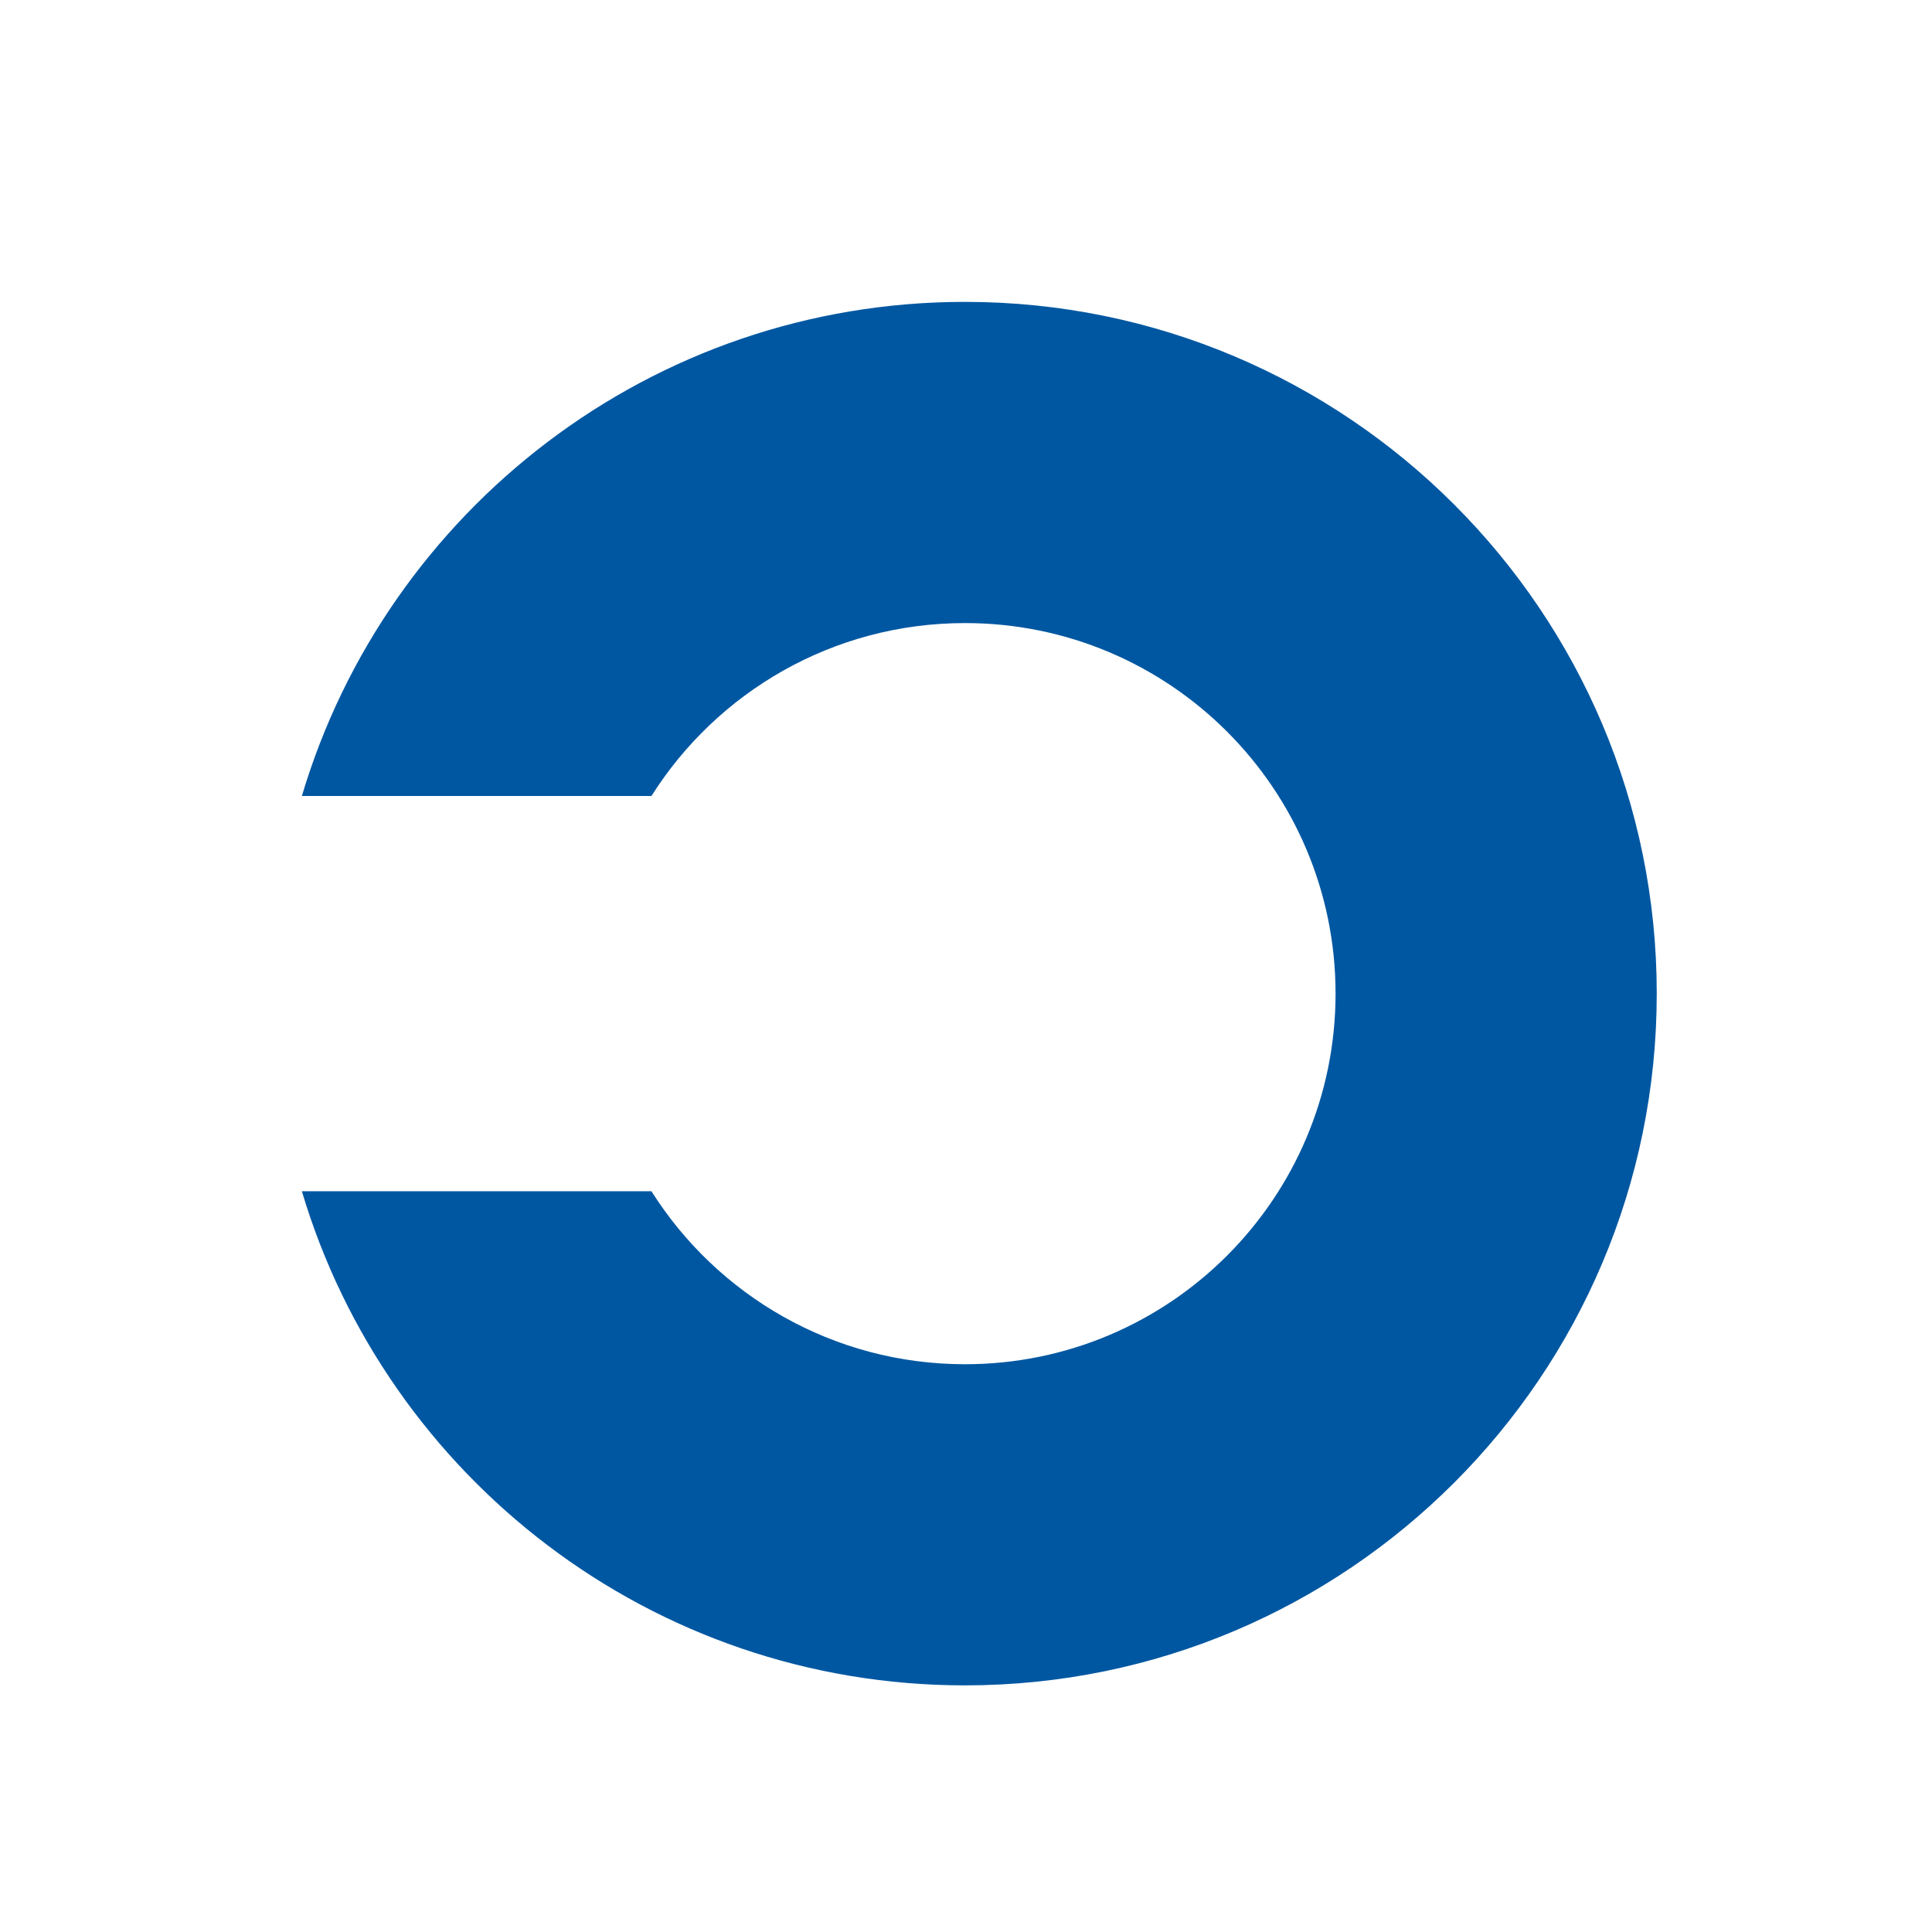 <?xml version="1.0" encoding="UTF-8"?> <svg xmlns="http://www.w3.org/2000/svg" width="32" height="32" viewBox="0 0 32 32" fill="none"> <path fill-rule="evenodd" clip-rule="evenodd" d="M22.121 16.457C22.121 19.847 19.373 22.596 15.983 22.596C13.797 22.596 11.877 21.452 10.79 19.731H5C6.409 24.464 10.793 27.915 15.983 27.915C22.311 27.915 27.441 22.785 27.441 16.457C27.441 10.13 22.311 5 15.983 5C10.793 5 6.409 8.451 5 13.184H10.79C11.877 11.463 13.797 10.32 15.983 10.32C19.373 10.32 22.121 13.068 22.121 16.457Z" fill="#0057A1"></path> </svg> 